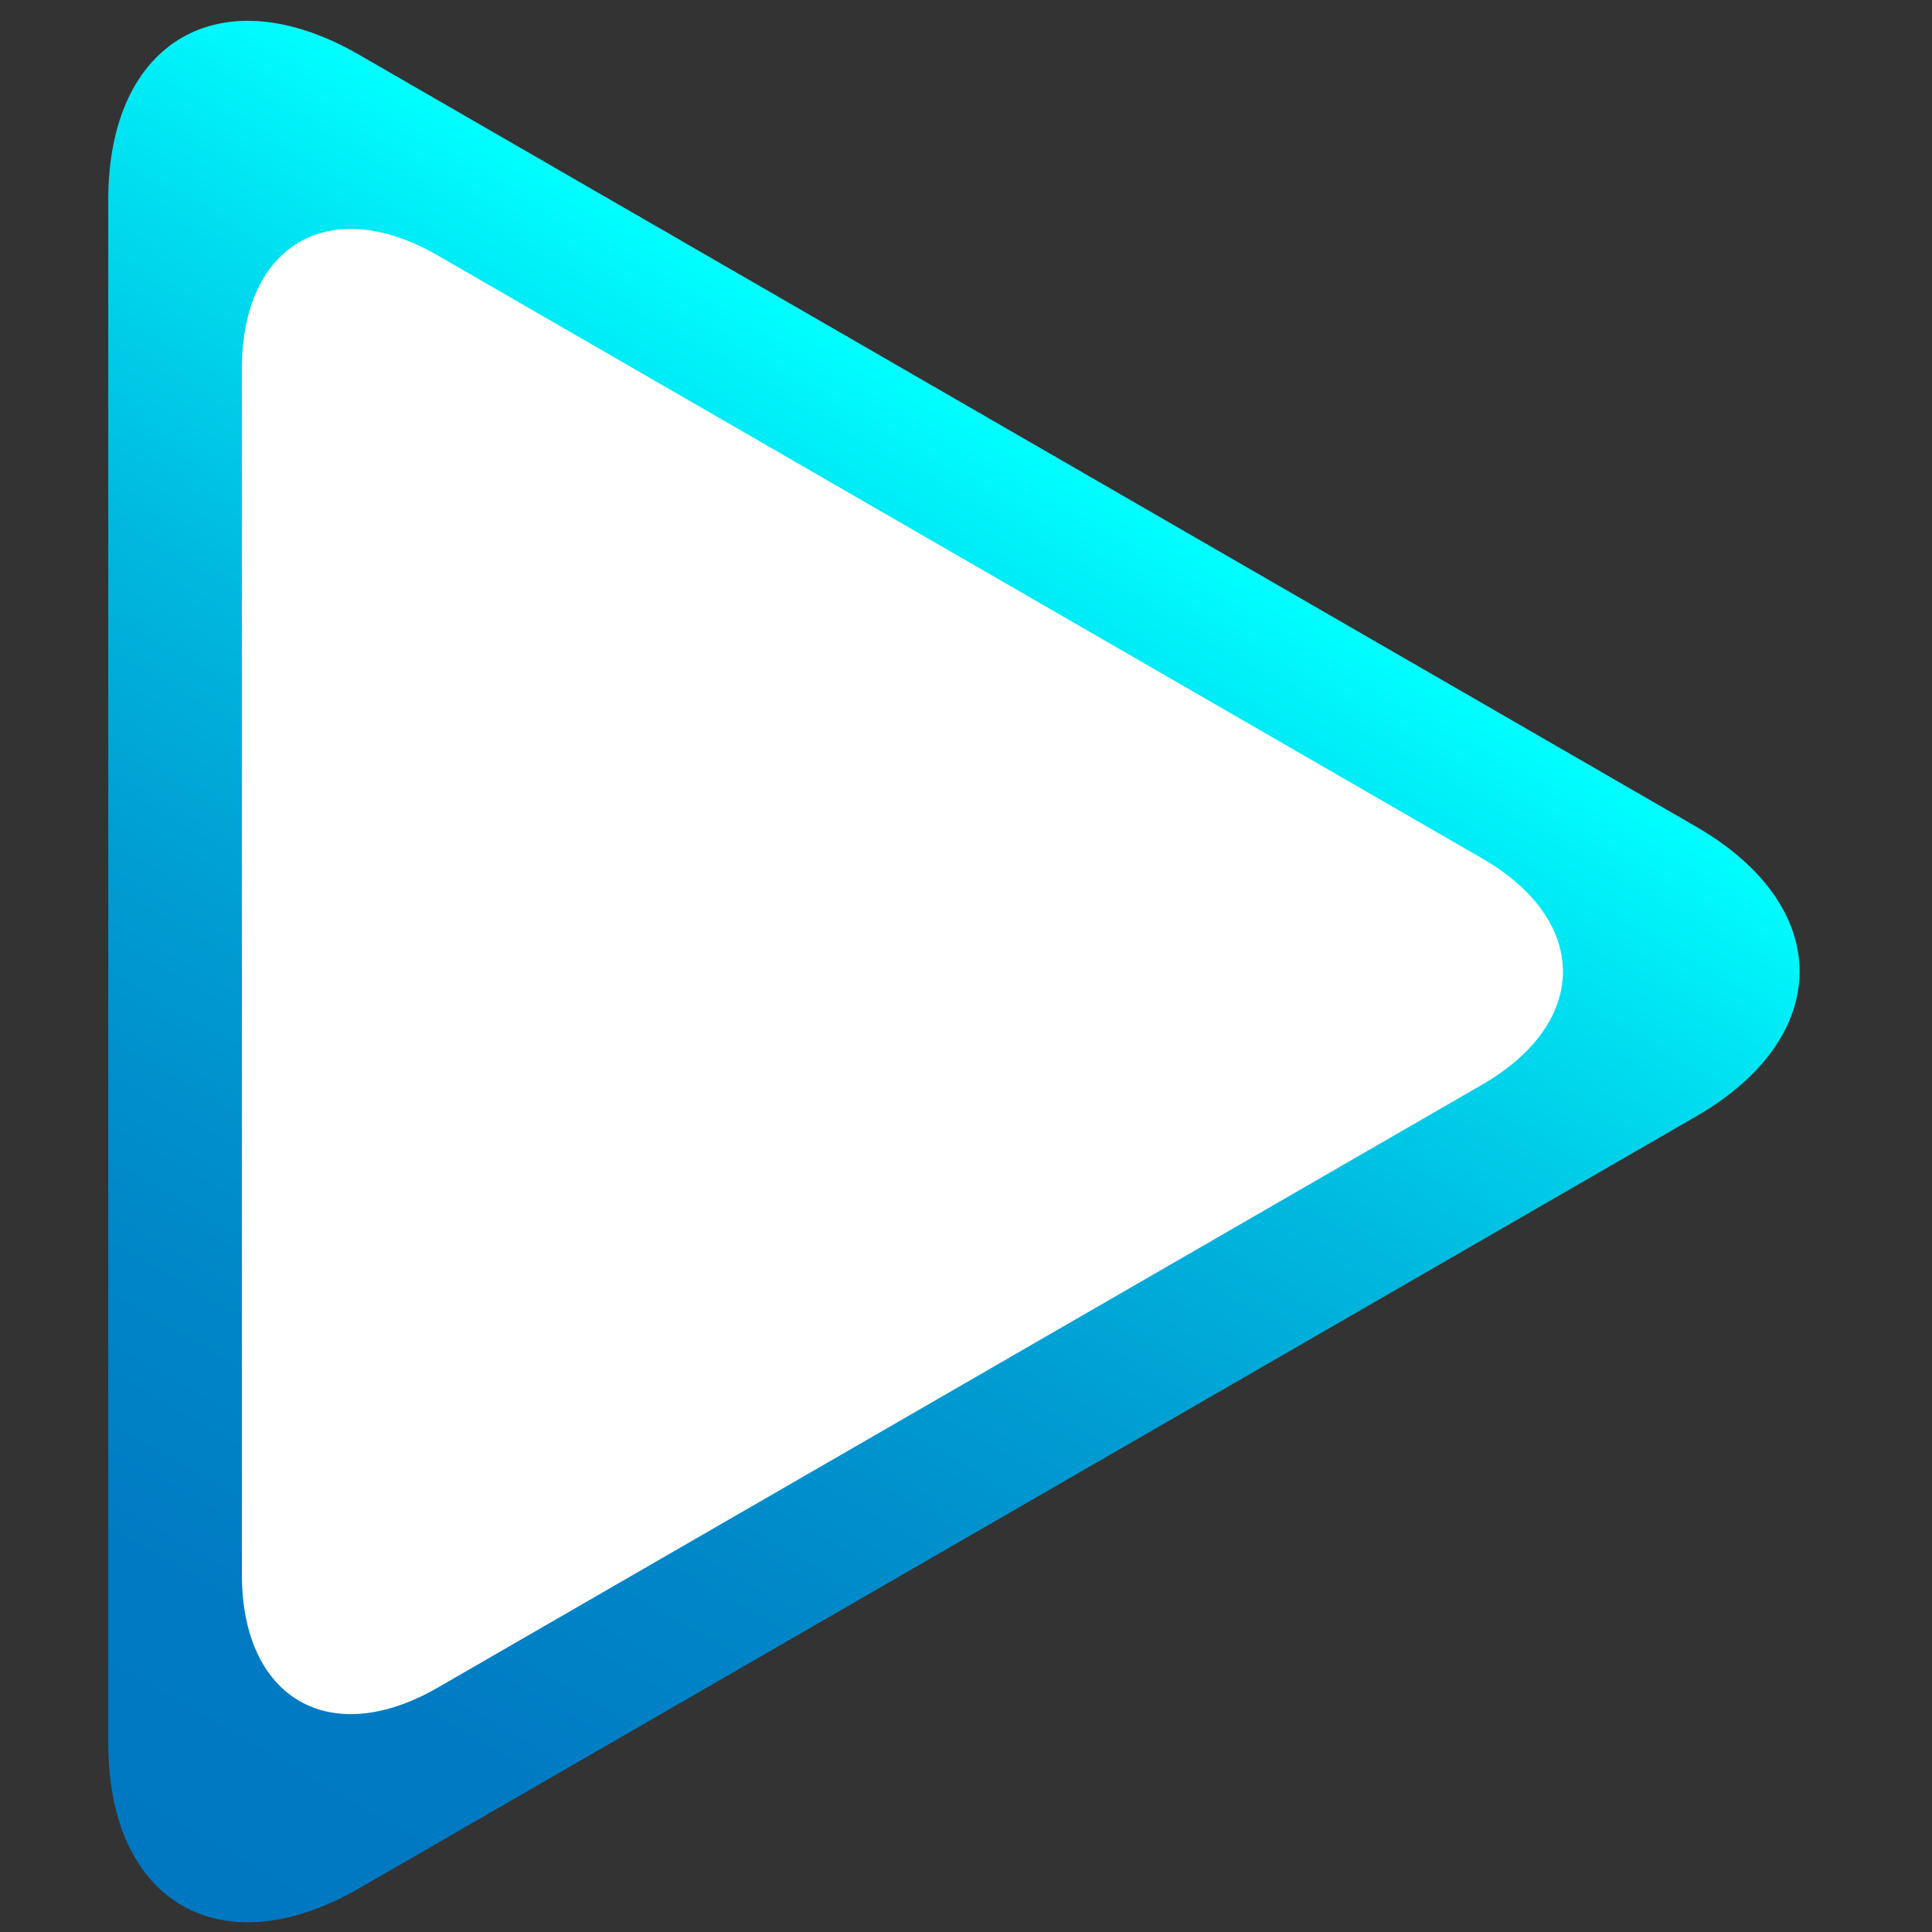 <svg xmlns="http://www.w3.org/2000/svg" xml:space="preserve" width="200" height="200" viewBox="0 0 200 200"><rect x="0" y="0" width="200" height="200" fill="#333333" stroke="none"/><linearGradient id="a" x1="106.382" x2="18.839" y1="45.625" y2="197.253" gradientUnits="userSpaceOnUse"><stop offset="0" style="stop-color:#0ff"/><stop offset=".132" style="stop-color:#00def0"/><stop offset=".308" style="stop-color:#00b9df"/><stop offset=".486" style="stop-color:#009cd2"/><stop offset=".661" style="stop-color:#0088c9"/><stop offset=".834" style="stop-color:#007bc3"/><stop offset="1" style="stop-color:#0077c1"/></linearGradient><path fill="url(#a)" d="M175.574 115.573c14.29-8.25 14.29-21.75 0-30L37.188 5.676c-14.289-8.25-25.981-1.5-25.981 15v159.796c0 16.5 11.692 23.25 25.981 15l138.386-79.899z"/><path fill="#FFF" d="M153.423 112.289c11.162-6.443 11.162-16.988 0-23.432L45.331 26.452c-11.16-6.443-20.292-1.172-20.292 11.716v124.811c0 12.889 9.132 18.161 20.292 11.716l108.092-62.406z"/></svg>